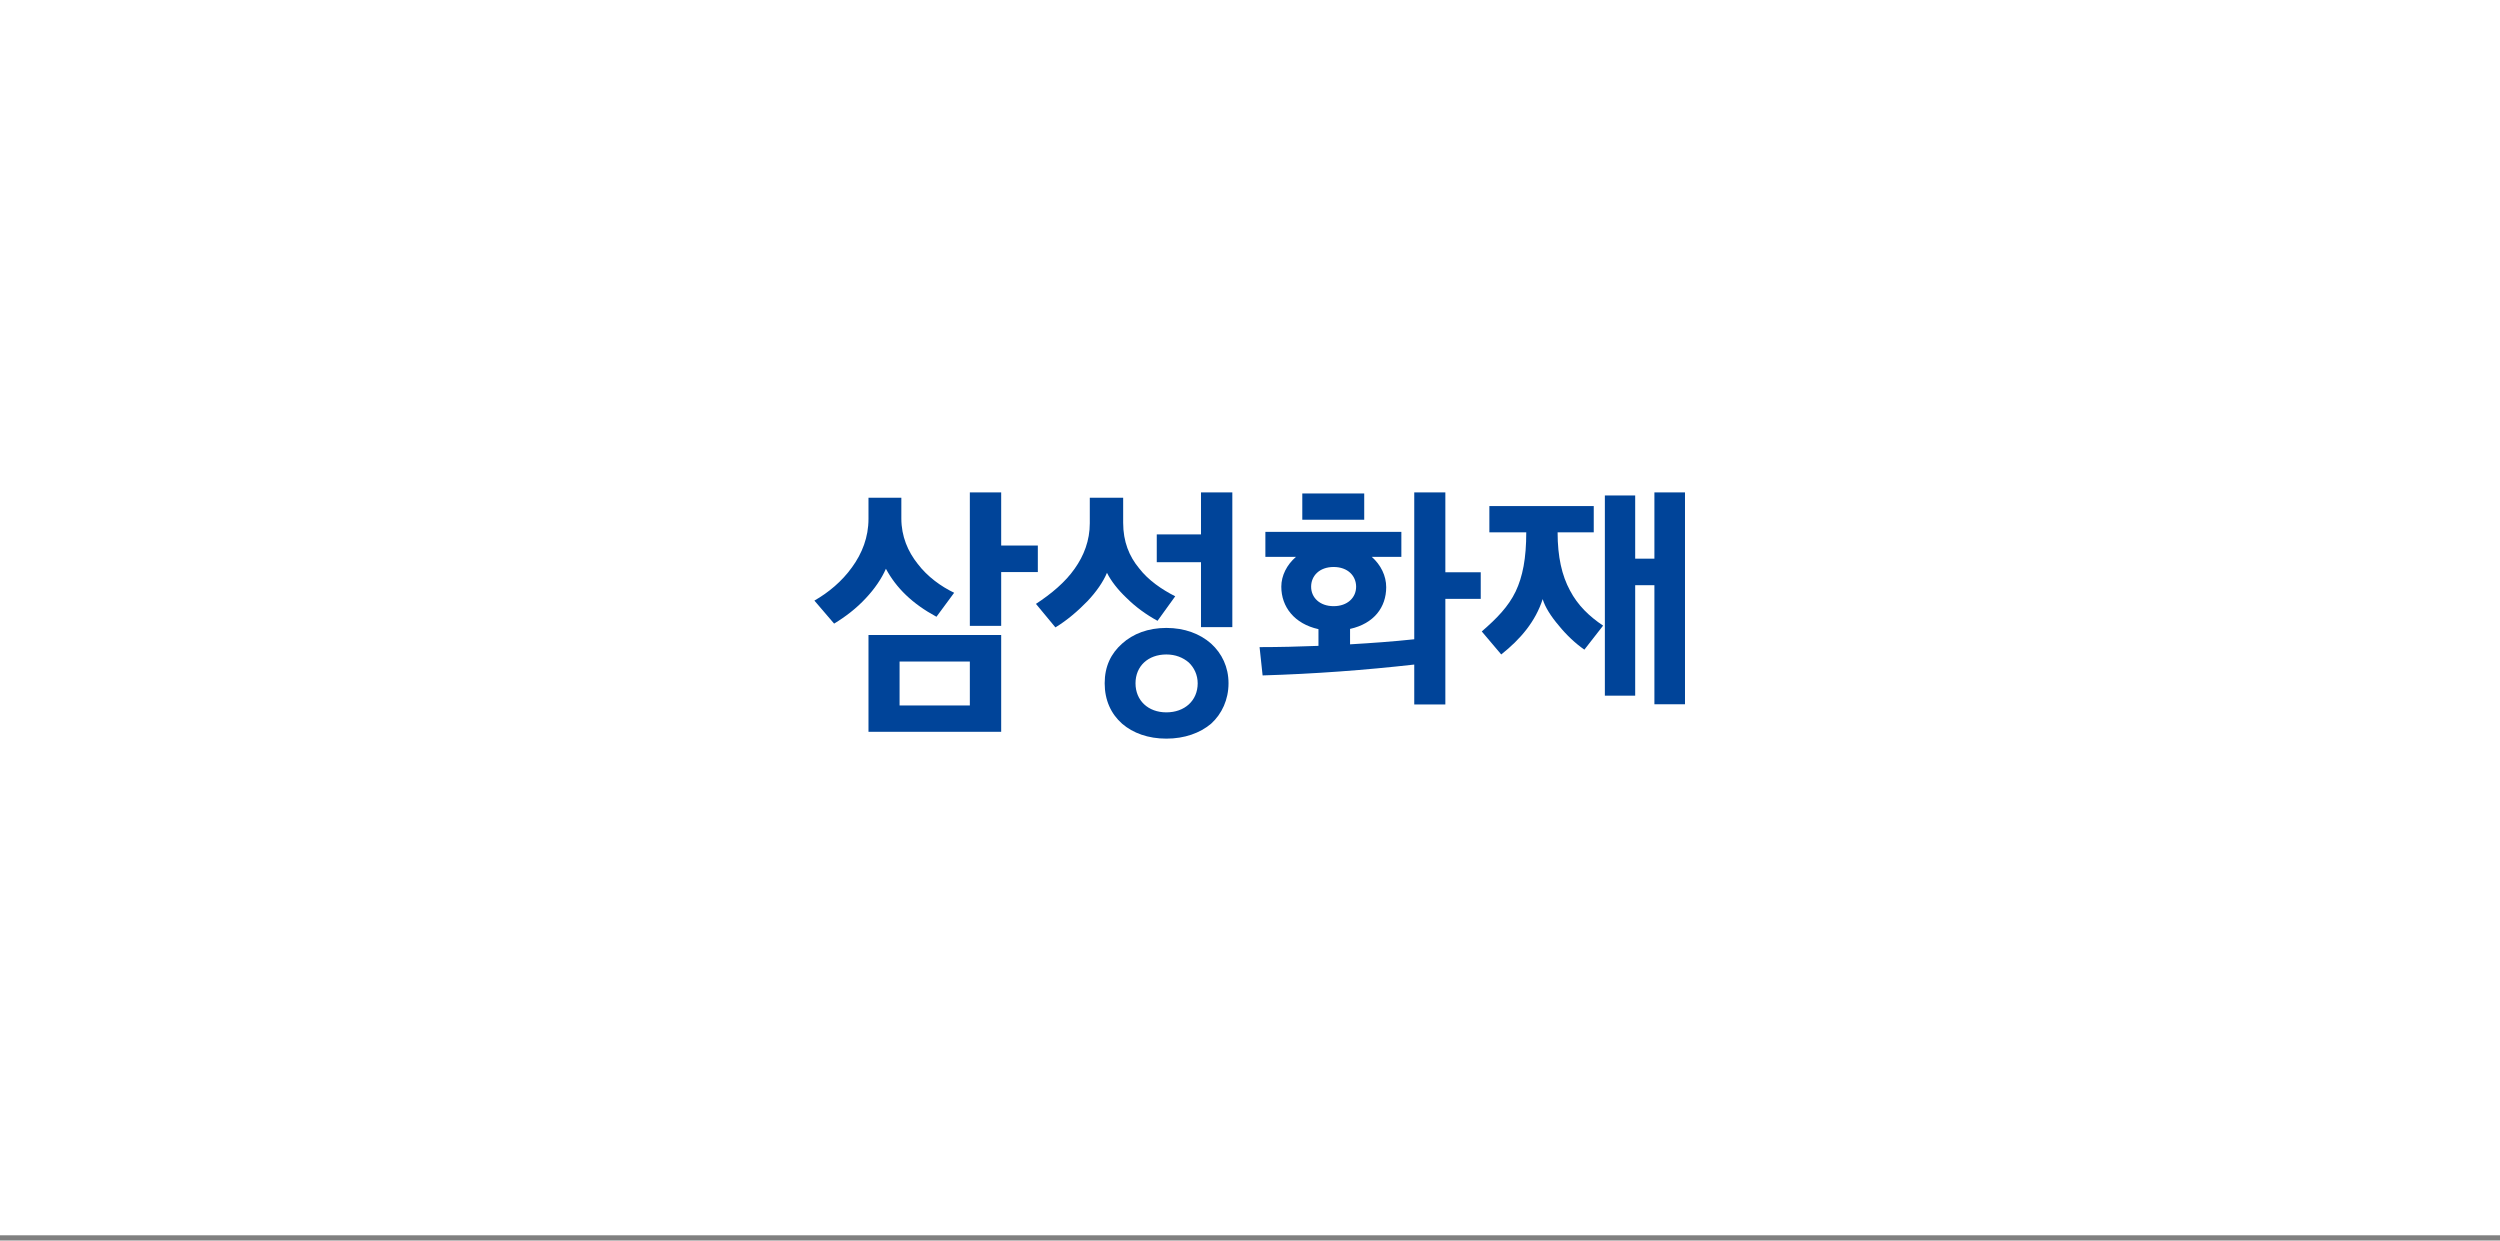 <svg width="264" height="131" viewBox="0 0 264 131" fill="none" xmlns="http://www.w3.org/2000/svg">
<rect x="0" y="0" width="264" height="131" fill="#808080" stroke="none"/>
<rect width="264" height="130.447" fill="white"/>
<path d="M93.553 60.06C93.099 61.101 92.352 62.195 91.418 63.183C90.457 64.224 89.282 65.131 88.081 65.853L86 63.423C87.494 62.569 88.909 61.394 89.977 59.9C91.045 58.431 91.712 56.723 91.712 54.802V52.561H95.182V54.749C95.182 56.644 95.875 58.245 96.916 59.553C97.956 60.914 99.371 61.929 100.759 62.596L98.89 65.131C96.328 63.744 94.645 62.089 93.551 60.06H93.553ZM91.712 67.054H105.725V77.276H91.712V67.054ZM94.995 69.856V74.499H102.415V69.856H94.995ZM105.725 66.093H102.415V52H105.725V57.605H109.595V60.407H105.725V66.093Z" fill="#004499"/>
<path d="M118.977 63.157C118.043 62.277 117.322 61.342 116.896 60.488C116.495 61.449 115.774 62.489 114.841 63.477C113.88 64.464 112.732 65.478 111.452 66.253L109.396 63.77C111.025 62.702 112.492 61.475 113.481 60.06C114.468 58.673 115.082 57.071 115.082 55.256V52.561H118.606V55.203C118.606 57.204 119.246 58.752 120.286 60.007C121.273 61.289 122.688 62.248 124.103 62.969L122.235 65.559C121.06 64.919 119.912 64.091 118.978 63.157H118.977ZM127.891 76.425C126.716 77.412 125.089 78 123.167 78C121.244 78 119.643 77.413 118.496 76.425C117.321 75.384 116.654 73.942 116.654 72.154C116.654 70.366 117.322 69.005 118.496 67.964C119.643 66.924 121.244 66.309 123.167 66.309C125.089 66.309 126.716 66.924 127.891 67.964C129.039 69.005 129.732 70.447 129.732 72.154C129.732 73.861 129.039 75.384 127.891 76.425ZM125.543 69.966C124.928 69.433 124.128 69.112 123.167 69.112C121.244 69.112 119.91 70.34 119.91 72.156C119.91 73.971 121.244 75.225 123.167 75.225C125.089 75.225 126.476 73.997 126.476 72.156C126.476 71.274 126.102 70.501 125.543 69.967V69.966ZM126.825 59.368H122.154V56.431H126.825V52H130.134V66.225H126.825V59.366V59.368Z" fill="#004499"/>
<path d="M139.23 68.201V66.439C136.695 65.879 135.306 64.091 135.306 61.955C135.306 60.78 135.893 59.632 136.854 58.806H133.624V56.164H147.984V58.806H144.861C145.822 59.66 146.383 60.807 146.383 62.008C146.383 64.117 145.102 65.851 142.566 66.412V68.041C144.835 67.908 147.104 67.747 149.345 67.507V52H152.629V60.434H156.366V63.237H152.629V74.394H149.345V70.177C144.141 70.763 138.802 71.164 133.331 71.324L133.011 68.336C135.092 68.336 137.147 68.282 139.23 68.203V68.201ZM137.522 52.107H144.062V54.883H137.522V52.107ZM138.455 61.956C138.455 63.104 139.363 64.011 140.831 64.011C142.3 64.011 143.207 63.104 143.207 61.956C143.207 60.809 142.327 59.874 140.831 59.874C139.336 59.874 138.455 60.807 138.455 61.956Z" fill="#004499"/>
<path d="M165.791 62.357C166.617 63.932 167.82 65.079 169.287 66.067L167.311 68.603C166.378 67.963 165.389 67.028 164.616 66.067C163.789 65.105 163.147 64.091 162.907 63.264C162.16 65.613 160.559 67.509 158.53 69.11L156.475 66.681C158.076 65.293 159.277 64.065 160.052 62.464C160.799 60.888 161.173 58.968 161.173 56.217H157.277V53.441H168.3V56.217H164.483C164.483 58.806 164.937 60.781 165.791 62.357ZM174.705 61.796H172.676V73.46H169.473V52.321H172.676V58.993H174.705V52H177.935V74.367H174.705V61.796Z" fill="#004499"/>
</svg>

